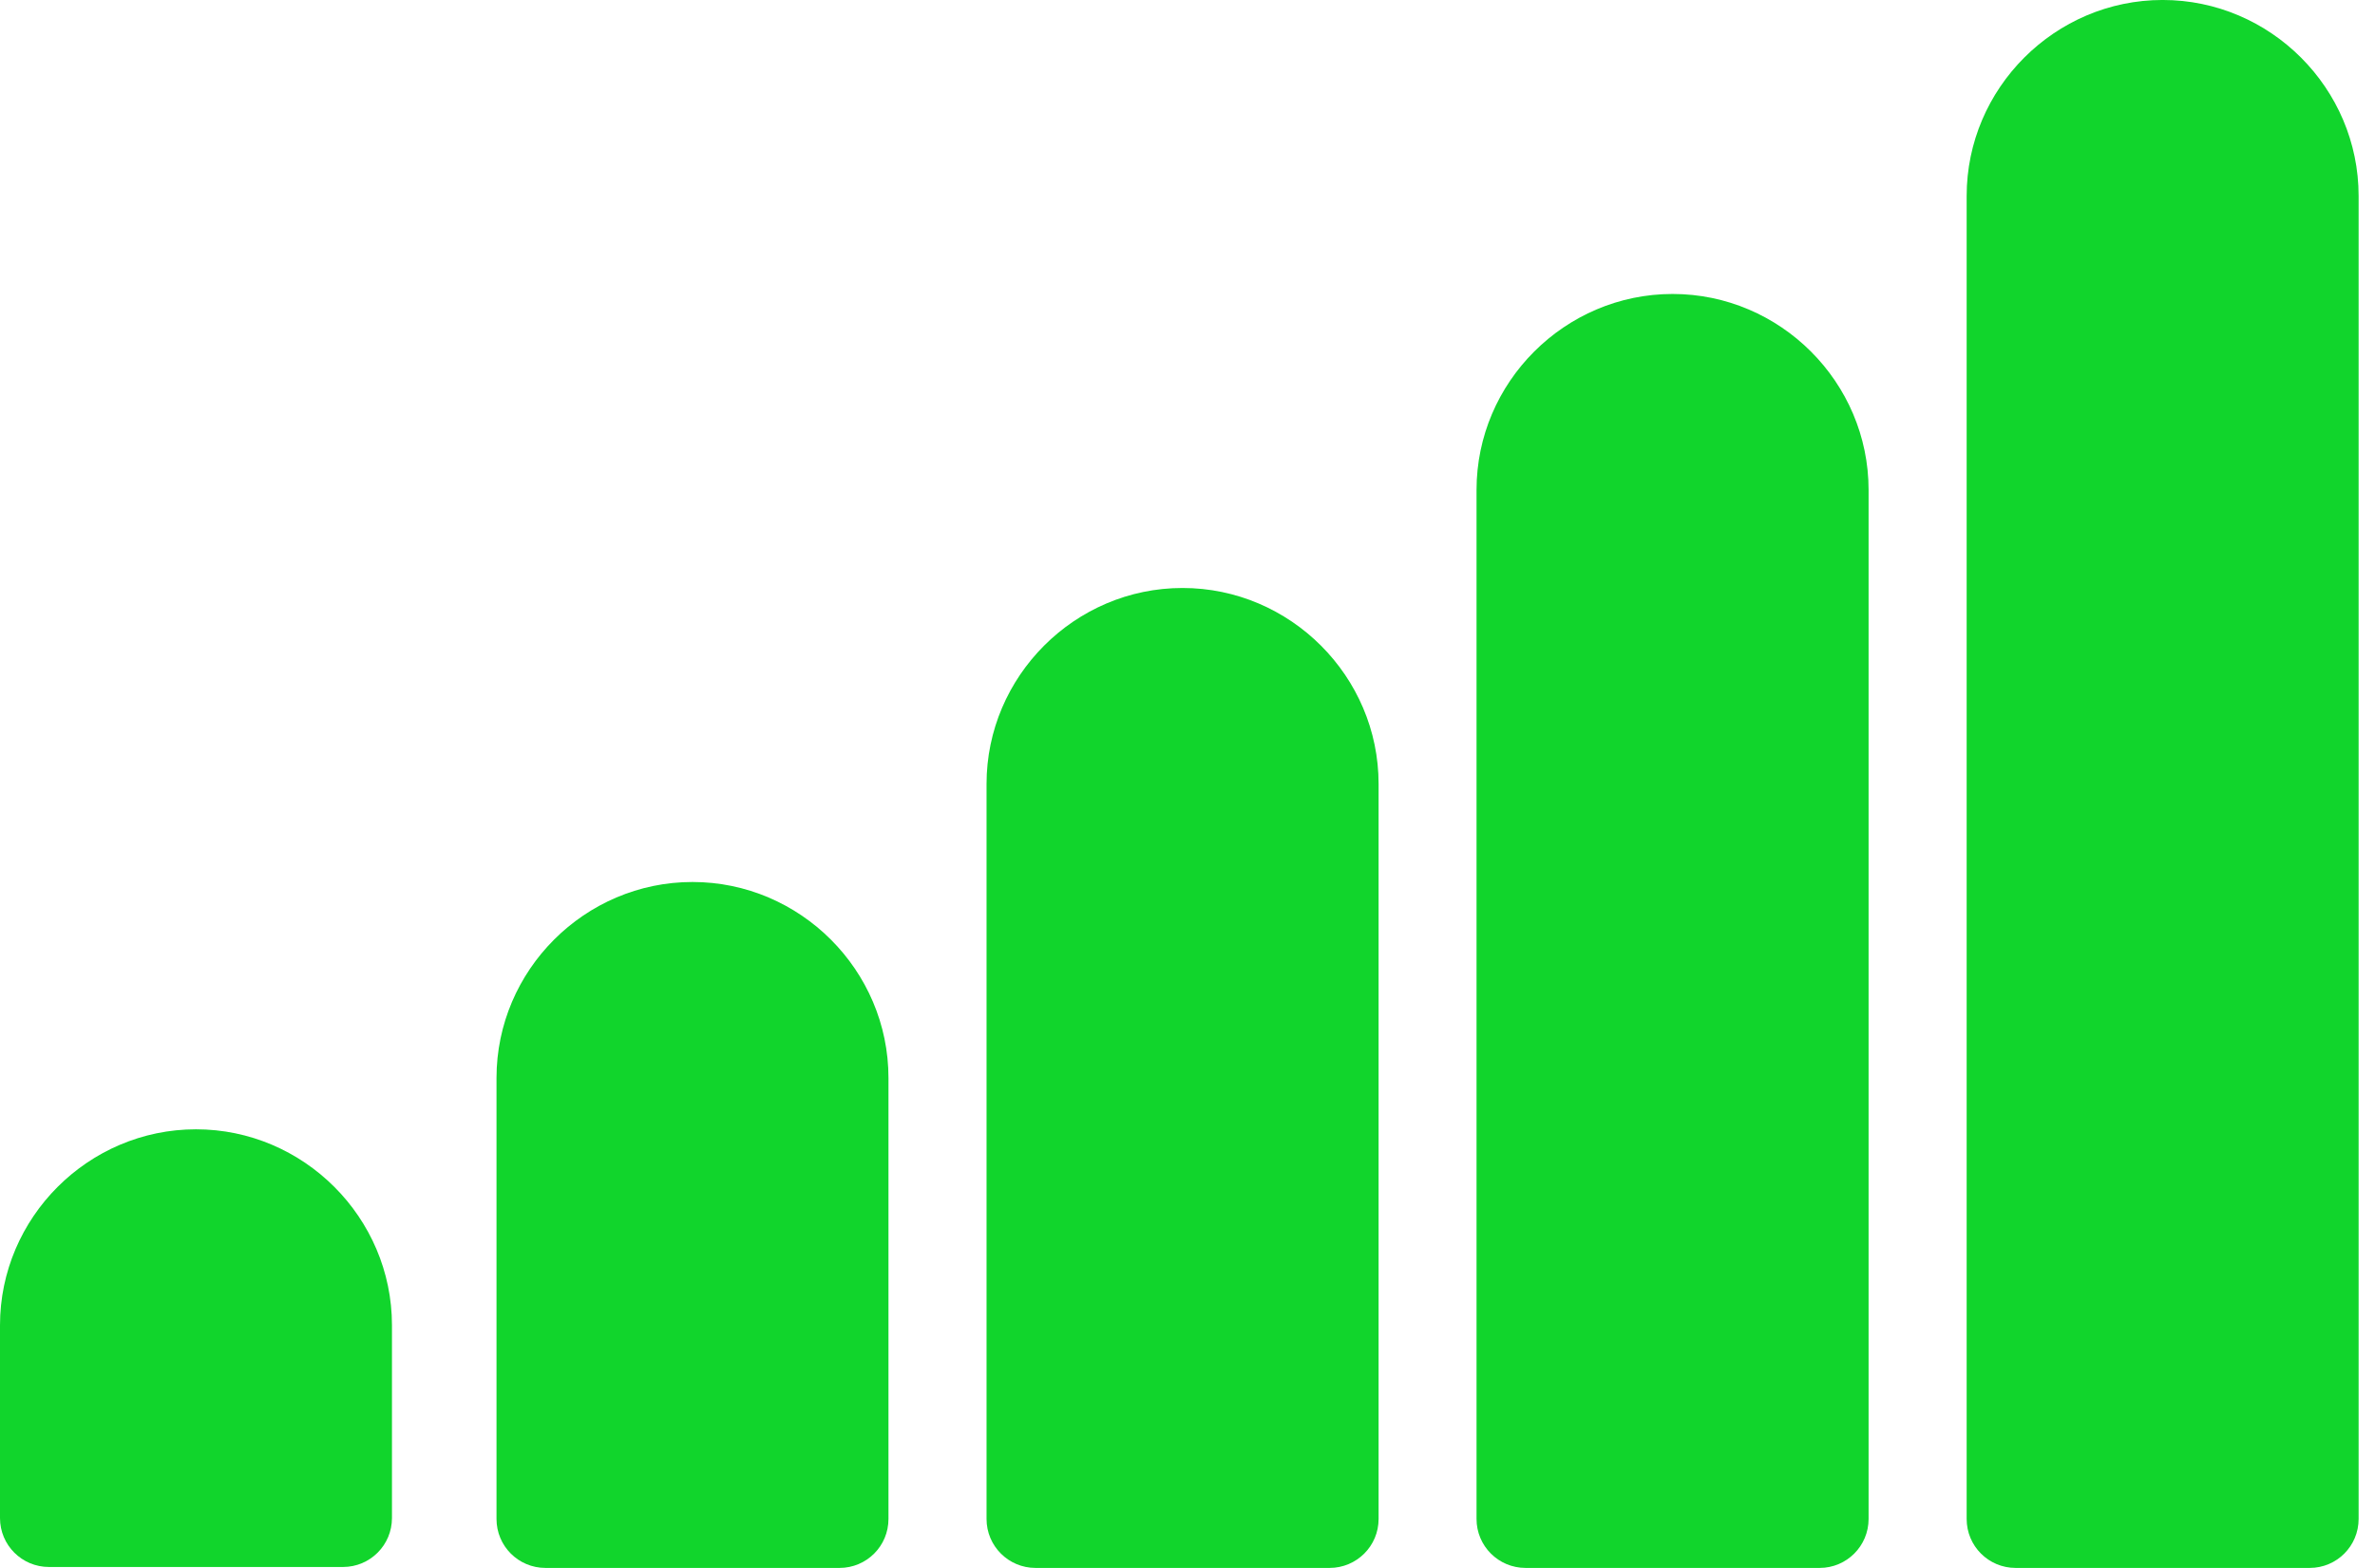<svg width="106" height="70" viewBox="0 0 106 70" fill="none" xmlns="http://www.w3.org/2000/svg">
<path d="M30.907 39.376C26.101 39.376 22.16 43.317 22.16 48.124V67.813C22.16 69.023 23.136 69.999 24.346 69.999H37.468C38.678 69.999 39.654 69.023 39.654 67.813V48.124C39.654 43.317 35.713 39.376 30.907 39.376Z" fill="#11D52C"/>
<path d="M8.747 50.417C3.941 50.417 0 54.359 0 59.166V67.771C0 68.981 0.976 69.957 2.186 69.957H15.308C16.518 69.957 17.494 68.981 17.494 67.771V59.166C17.494 54.359 13.553 50.417 8.747 50.417Z" fill="#11D52C"/>
<path d="M74.651 13.124C79.458 13.124 83.398 17.066 83.398 21.873V67.813C83.398 69.023 82.418 69.999 81.213 69.999H68.09C66.88 69.999 65.9 69.023 65.9 67.813V21.873C65.9 17.066 69.845 13.124 74.651 13.124Z" fill="#11D52C"/>
<path d="M52.778 26.25C57.584 26.25 61.529 30.192 61.529 34.999V67.813C61.529 69.023 60.549 69.999 59.34 69.999H46.217C45.011 69.999 44.031 69.023 44.031 67.813V34.999C44.031 30.192 47.972 26.25 52.778 26.25Z" fill="#11D52C"/>
<path d="M96.522 -0.001C91.716 -0.001 87.775 3.941 87.775 8.748V67.813C87.775 69.023 88.751 69.999 89.961 69.999H103.084C104.293 69.999 105.269 69.023 105.269 67.813V8.748C105.269 3.941 101.328 -0.001 96.522 -0.001Z" fill="#11D52C"/>
</svg>
